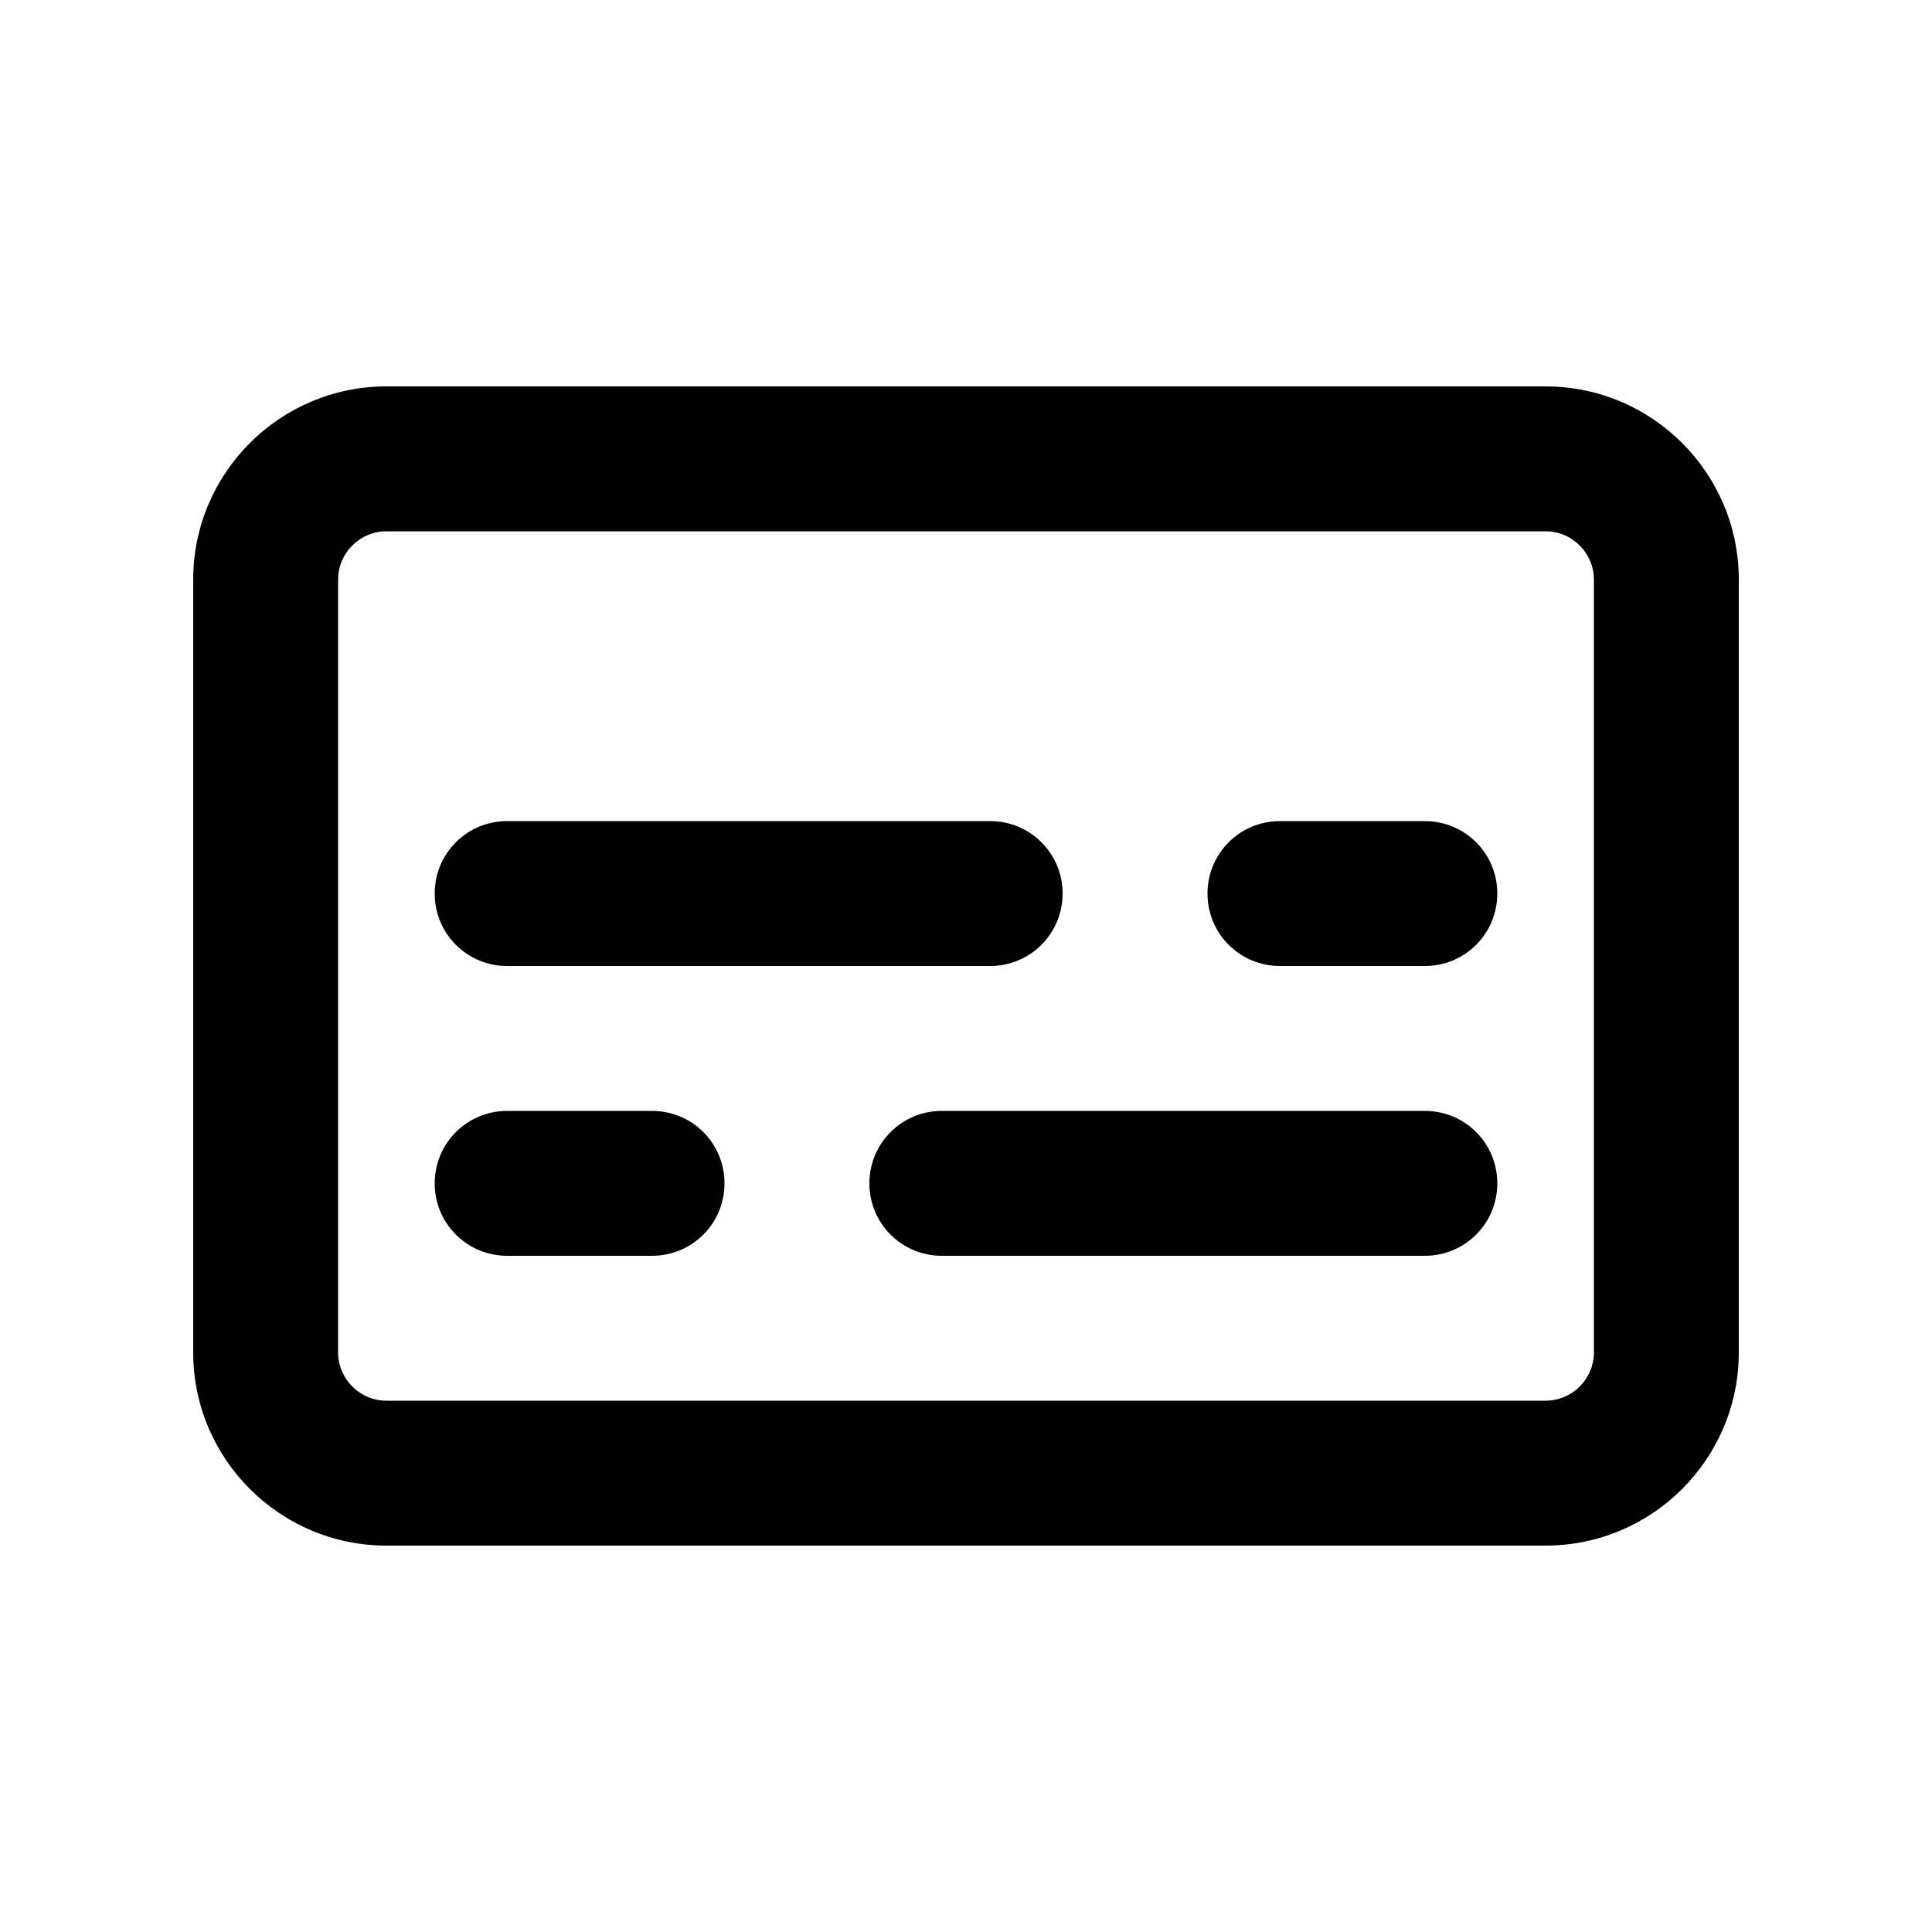 <svg xmlns="http://www.w3.org/2000/svg" viewBox="0 0 640 640"><!--! Font Awesome Pro 7.1.0 by @fontawesome - https://fontawesome.com License - https://fontawesome.com/license (Commercial License) Copyright 2025 Fonticons, Inc. --><path fill="currentColor" d="M128 176C119.2 176 112 183.2 112 192L112 448C112 456.8 119.2 464 128 464L512 464C520.8 464 528 456.8 528 448L528 192C528 183.2 520.8 176 512 176L128 176zM64 192C64 156.7 92.7 128 128 128L512 128C547.3 128 576 156.7 576 192L576 448C576 483.3 547.3 512 512 512L128 512C92.7 512 64 483.3 64 448L64 192zM168 272L328 272C341.3 272 352 282.7 352 296C352 309.3 341.3 320 328 320L168 320C154.7 320 144 309.3 144 296C144 282.7 154.7 272 168 272zM424 272L472 272C485.3 272 496 282.7 496 296C496 309.3 485.3 320 472 320L424 320C410.7 320 400 309.3 400 296C400 282.7 410.7 272 424 272zM168 368L216 368C229.3 368 240 378.7 240 392C240 405.3 229.3 416 216 416L168 416C154.7 416 144 405.3 144 392C144 378.7 154.7 368 168 368zM312 368L472 368C485.3 368 496 378.7 496 392C496 405.3 485.3 416 472 416L312 416C298.7 416 288 405.3 288 392C288 378.7 298.7 368 312 368z"/></svg>